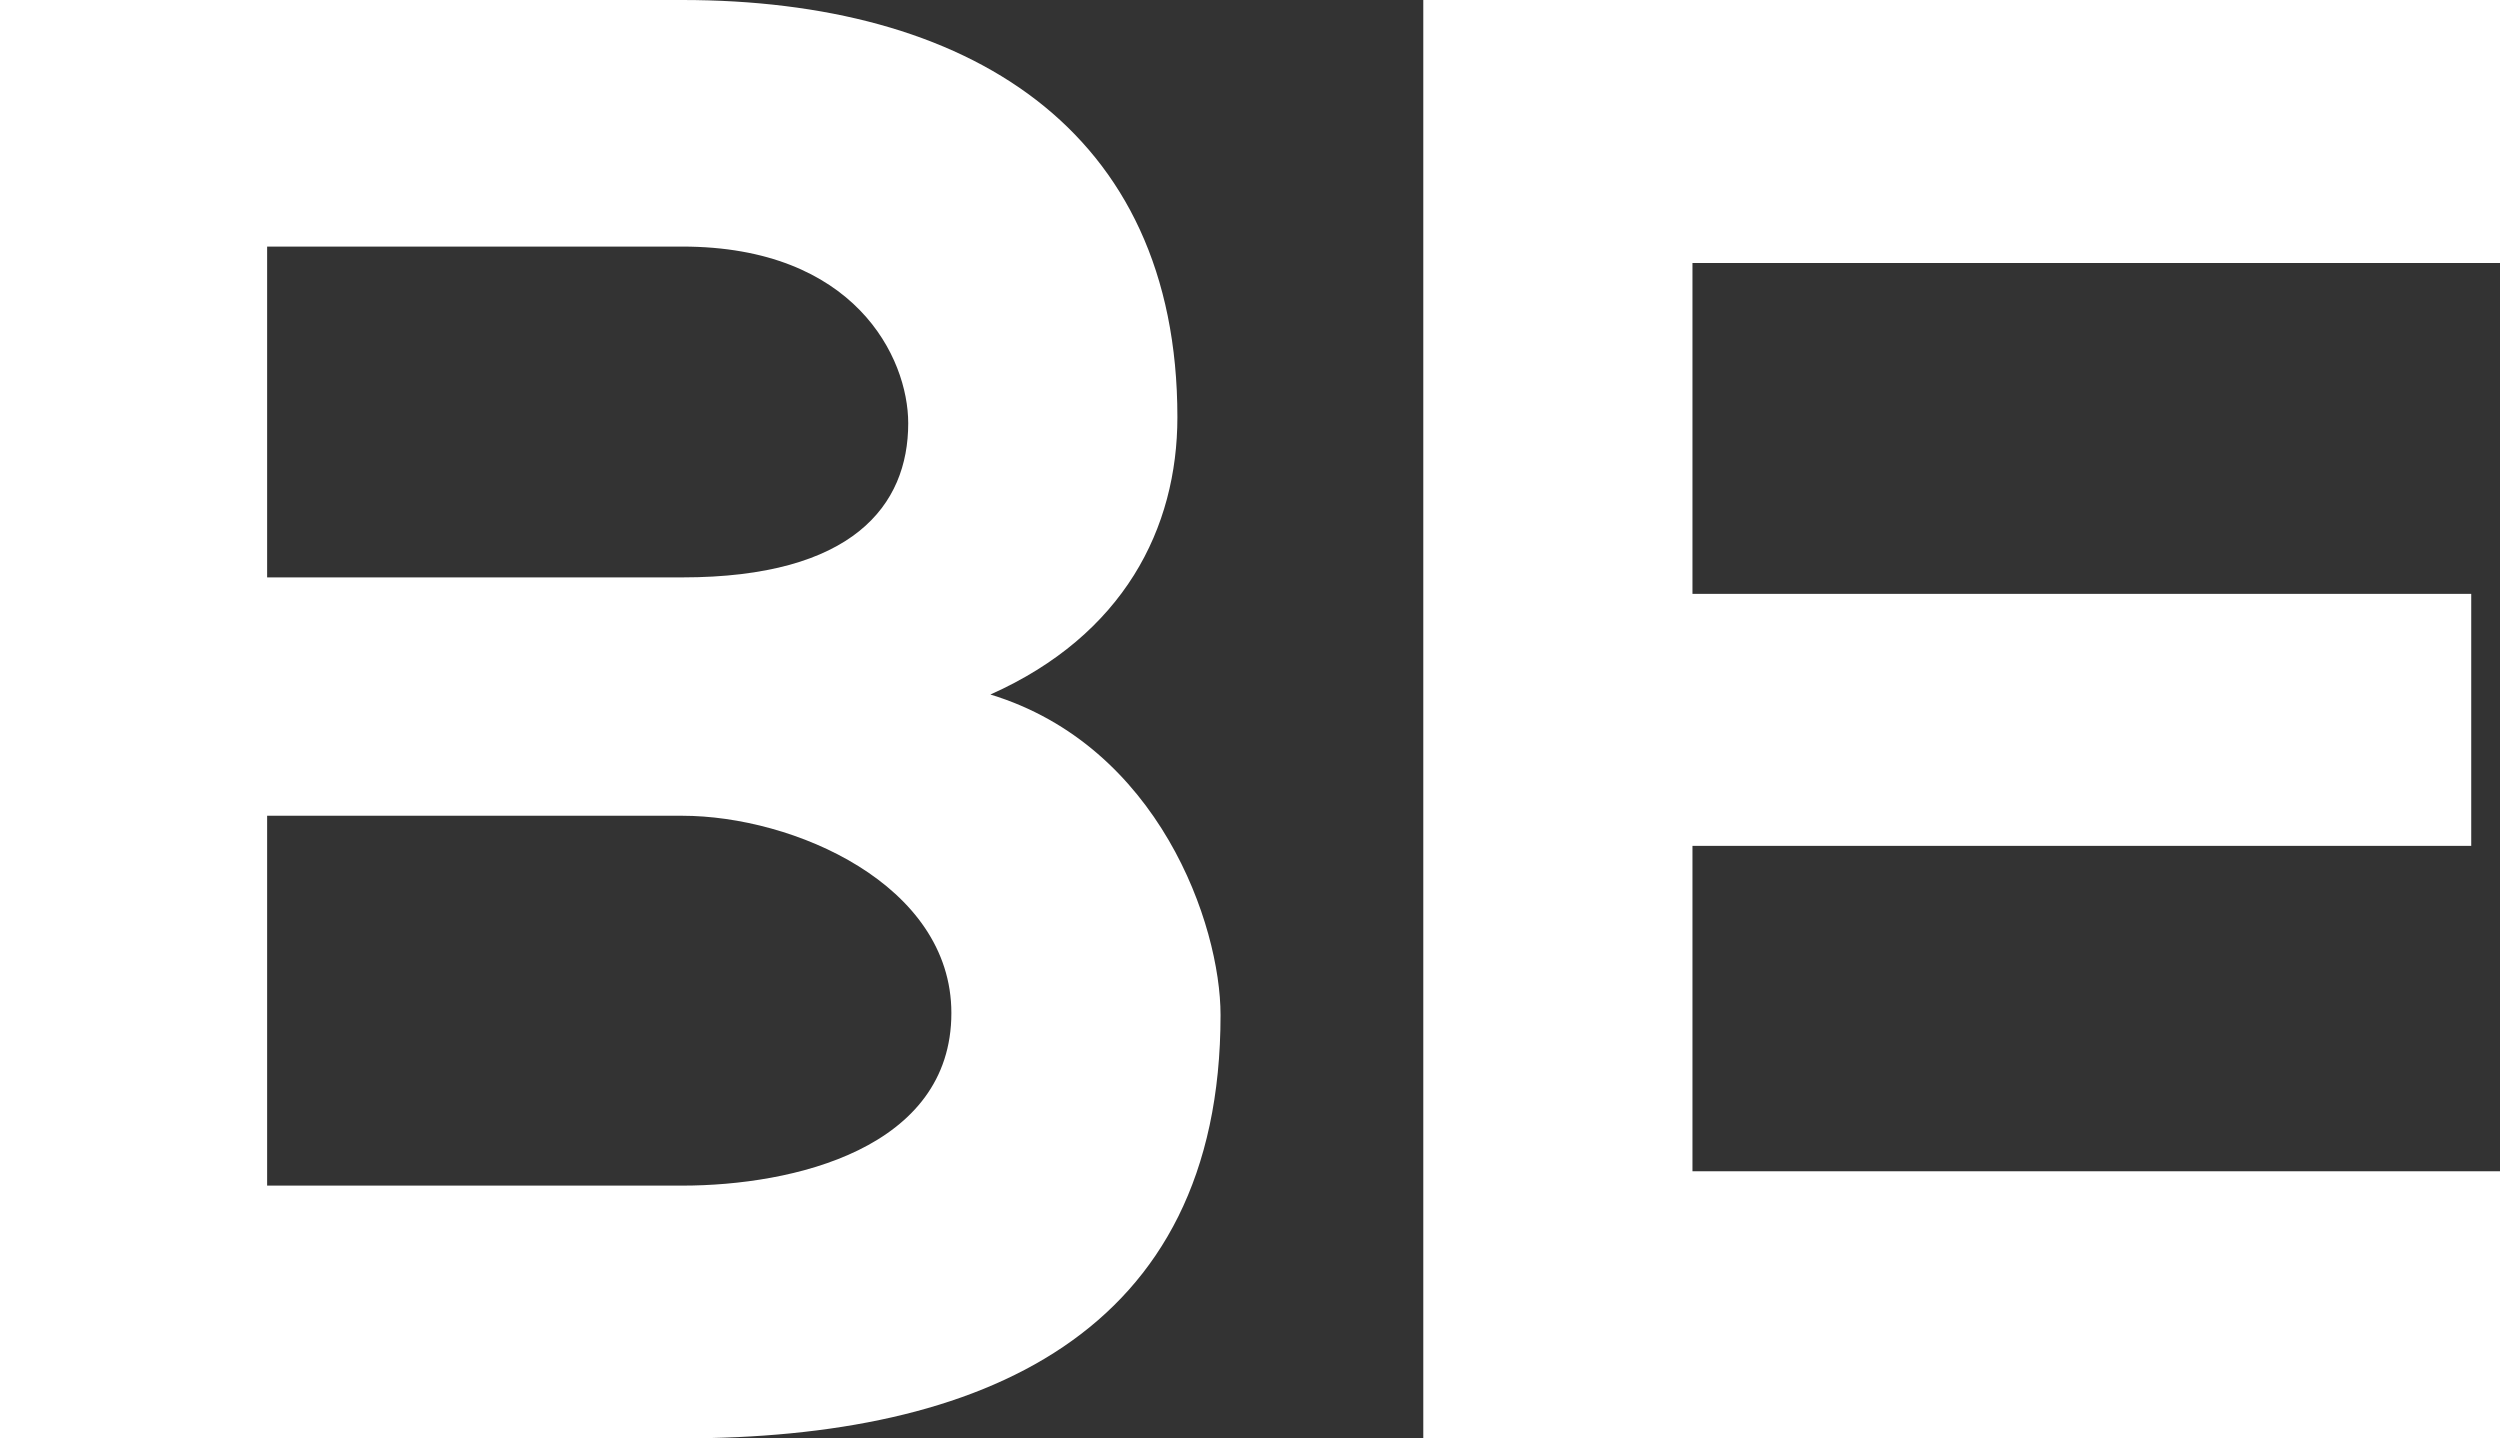 <svg id="Layer_1" data-name="Layer 1" xmlns="http://www.w3.org/2000/svg" viewBox="0 0 146 84">
  <rect x="0" y="0" width="146" height="84" fill="#333333" stroke="none"/>
  <defs>
    <style>.cls-1{fill:white;}</style>
  </defs>
  <title>be</title>
  <path class="cls-1" d="M270.69,499.11h24.24c6.48,0,15.72,4,15.72,11.52,0,7.92-9.24,10.08-15.72,10.08H270.69Zm0-33.24h24.24c10.08,0,13.2,6.48,13.2,10.32,0,4.8-3.24,9-13.2,9H270.69Zm24.24-14.4H255.09v84h39.84c17.4,0,31.44-6,31.44-24.72,0-5.28-3.6-15.72-13.44-18.72,7.8-3.48,10.92-9.72,10.92-16.2C323.85,458.91,311.49,451.47,294.93,451.47Z" transform="translate(-255.09 -451.47)"/>
  <path class="cls-1" d="M401.09,519.87H353.93v-19h45.48V486.15H353.93V466.83h47.16V451.47H338.21v84h62.88Z" transform="translate(-255.09 -451.47)"/>
</svg>
